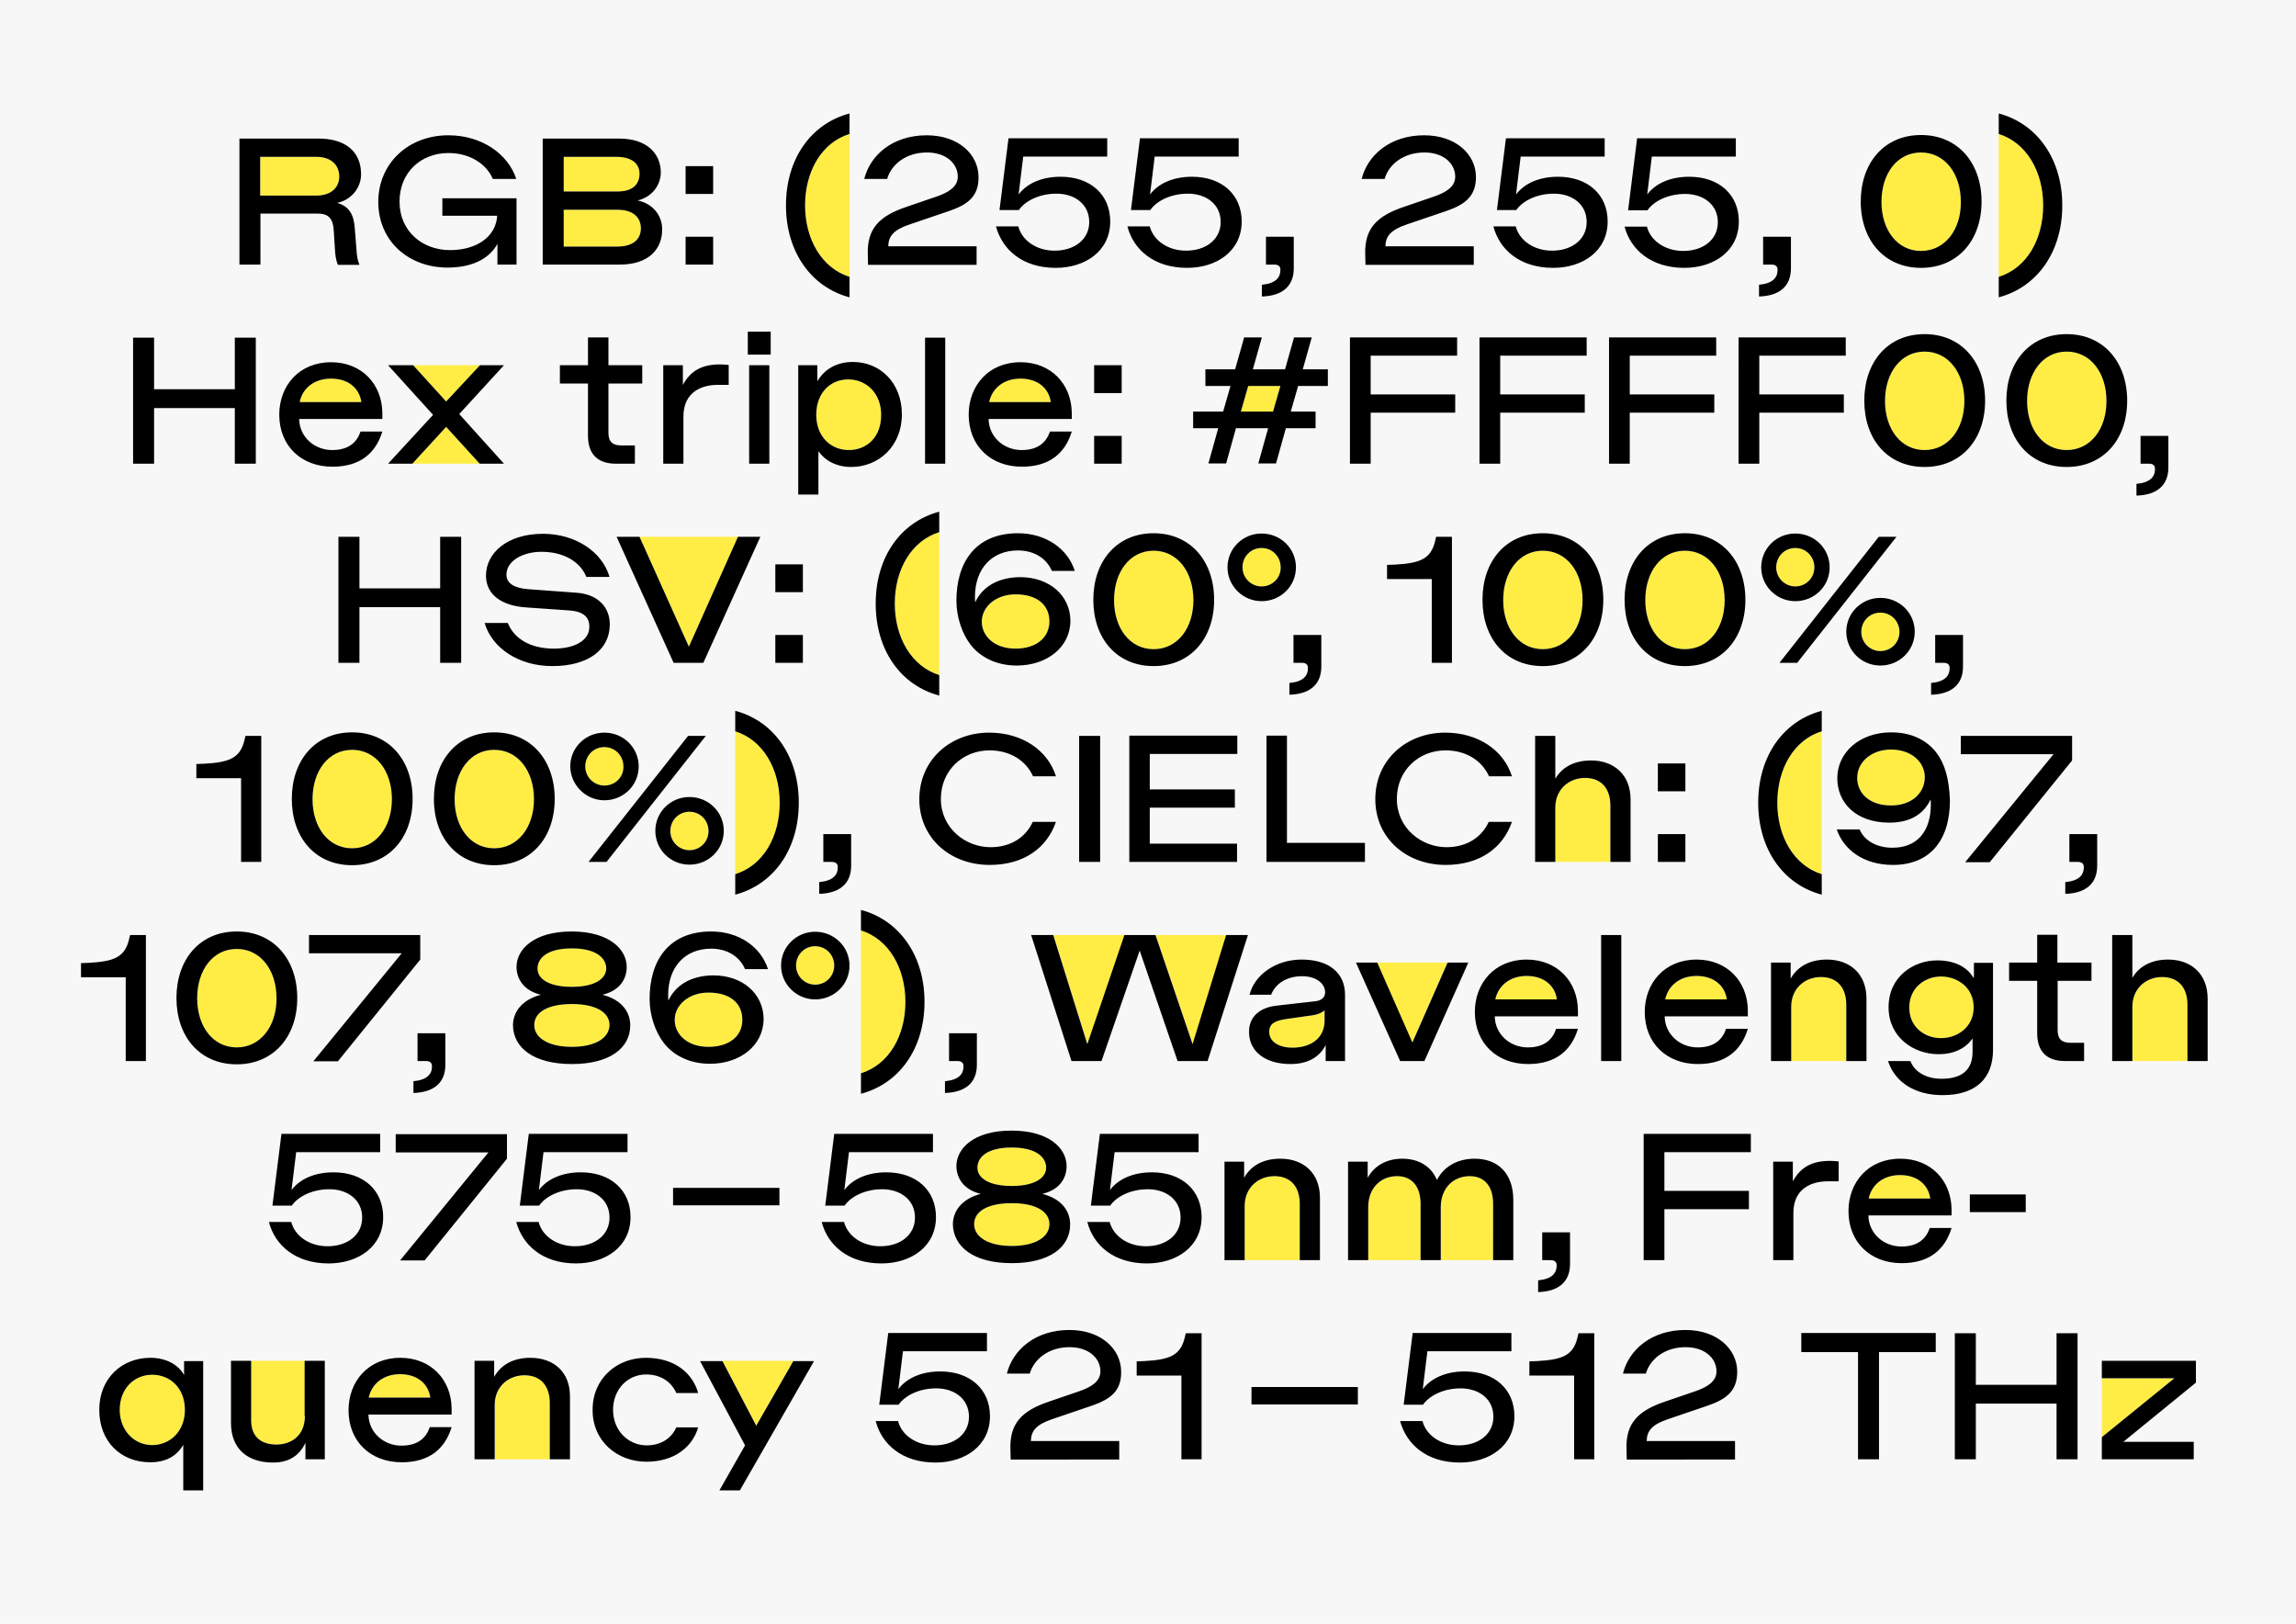 <?xml version="1.0" encoding="utf-8"?>
<!-- Generator: Adobe Illustrator 23.0.3, SVG Export Plug-In . SVG Version: 6.00 Build 0)  -->
<svg version="1.1" id="Ebene_1" xmlns="http://www.w3.org/2000/svg" xmlns:xlink="http://www.w3.org/1999/xlink" x="0px" y="0px"
	 viewBox="0 0 841.9 595.3" style="enable-background:new 0 0 841.9 595.3;" xml:space="preserve">
<style type="text/css">
	.st0{clip-path:url(#SVGID_2_);fill:#F7F7F7;}
	.st1{fill:#FFED46;}
</style>
<g>
	<defs>
		<rect id="SVGID_1_" width="841.9" height="595.3"/>
	</defs>
	<clipPath id="SVGID_2_">
		<use xlink:href="#SVGID_1_"  style="overflow:visible;"/>
	</clipPath>
	<rect x="-8.5" y="-8.5" class="st0" width="861.7" height="622.2"/>
</g>
<g>
	<path class="st1" d="M290.9,498.9l-13.6,23.7l-12.4-23.7 M111.8,498.9v20.2c0,7.5-5.3,10.5-10.4,10.5c-5.7,0-9.3-2.9-9.3-8.8v-21.9
		 M770.7,505.3h26.6l-26.6,21.6 M181.5,535v-19.9c0-6.7,5-10.9,10.9-10.9c6,0,9.3,3.8,9.3,10.2V535 M146.7,503.8
		c6.4,0,10.4,3.6,11.1,8.6h-22.6C136.3,507.3,140.6,503.8,146.7,503.8 M55.8,529.8c-6.7,0-11.9-5.5-11.9-12.9
		c0-8,5.5-12.9,11.9-12.9c6.4,0,12,4.7,12,12.9C67.8,524.8,62.3,529.8,55.8,529.8"/>
	<path class="st1" d="M456.4,462v-19.9c0-6.7,5-10.9,10.9-10.9c6,0,9.3,3.8,9.3,10.2V462 M528.3,462v-19.4c0-7.2,4.8-11.4,10.6-11.4
		c5.5,0,8.6,3.8,8.6,10.1V462 M501.7,462v-19.4c0-7.2,4.7-11.4,10.6-11.4c5.4,0,8.6,3.8,8.6,10.1V462 M696.7,430.8
		c6.4,0,10.4,3.6,11.1,8.6h-22.6C686.3,434.3,690.6,430.8,696.7,430.8 M371,456.8c-8.6,0-13.8-3.3-13.8-8c0-4.6,4.8-7.7,13.8-7.7
		c8.9,0,13.8,3.1,13.8,7.7C384.8,453.6,379.5,456.8,371,456.8 M371,434.8c-8.4,0-12.6-2.9-12.6-6.7c0-3.8,3.5-7.4,12.6-7.4
		c9,0,12.6,3.6,12.6,7.4C383.6,431.9,379.3,434.8,371,434.8"/>
	<path class="st1" d="M530.7,352.9l-12.9,29.3l-12.9-29.3 M412.4,342.8l-13.6,40l-12.5-40 M449.8,342.8l-12.4,40l-13.6-40
		 M781.9,389v-19.9c0-6.7,5-10.9,10.9-10.9s9.3,3.8,9.3,10.2V389 M711.7,380.6c-5.8,0-11.6-3.9-11.6-11.2c0-7.5,6-11.4,11.6-11.4
		c5.8,0,12,3.8,12,11.3S717.5,380.6,711.7,380.6 M656.8,389v-19.9c0-6.7,5-10.9,10.9-10.9c6,0,9.3,3.8,9.3,10.2V389 M622.1,357.8
		c6.4,0,10.4,3.6,11.1,8.6h-22.6C611.7,361.3,616,357.8,622.1,357.8 M559.8,357.8c6.4,0,10.4,3.6,11.1,8.6h-22.6
		C549.4,361.3,553.7,357.8,559.8,357.8 M473.9,384.1c-4.8,0-8.5-2.1-8.5-5.8c0-3,2.1-4.1,6.2-4.7l9.8-1.4c1.6-0.2,3.3-0.9,4.3-1.8
		v3.6C485.8,380.4,480.9,384.1,473.9,384.1 M315.7,341.1c10.2,3.2,16.3,13.8,16.3,26.2c0,12.4-6,23-16.3,26.2 M298.9,361
		c-3.8,0-7-3.1-7-7c0-4,3.1-7.1,7-7.1c3.9,0,7,3.1,7,7.1C305.9,357.9,302.8,361,298.9,361 M259.8,383.8c-7.8,0-12.4-4.6-12.4-9.9
		c0-5.3,5-10,12.4-10c8,0,12.4,4,12.4,9.9C272.3,379.9,267.3,383.8,259.8,383.8 M209.7,383.8c-8.6,0-13.8-3.3-13.8-8
		c0-4.6,4.8-7.7,13.8-7.7c8.9,0,13.8,3.1,13.8,7.7C223.4,380.6,218.2,383.8,209.7,383.8 M209.7,361.8c-8.4,0-12.6-2.9-12.6-6.7
		c0-3.8,3.5-7.4,12.6-7.4c9,0,12.6,3.6,12.6,7.4C222.2,358.9,218,361.8,209.7,361.8 M86.8,384c-8.7,0-14.5-7.7-14.5-18
		c0-10.4,5.8-18.1,14.5-18.1s14.6,7.7,14.6,18.1C101.4,376.3,95.5,384,86.8,384"/>
	<path class="st1" d="M693.4,295.3c-7.8,0-12.4-4.4-12.4-10.1c0-5.9,5.3-10.4,12.4-10.4c7.4,0,12.4,4.5,12.4,10.2
		C705.7,290.8,701,295.3,693.4,295.3 M668,320.5c-10.2-3.2-16.3-13.8-16.3-26.2c0-12.4,6-23,16.3-26.2 M570.3,316v-19.9
		c0-6.7,5-10.9,10.9-10.9c6,0,9.3,3.8,9.3,10.2V316 M269.6,268.1c10.2,3.2,16.3,13.8,16.3,26.2c0,12.4-6,23-16.3,26.2 M252.8,311.7
		c-3.8,0-7-3.1-7-7c0-4,3.1-7.1,7-7.1c3.9,0,7,3.1,7,7.1C259.8,308.6,256.7,311.7,252.8,311.7 M221.6,288c-3.8,0-7-3.1-7-7
		c0-4,3.1-7.1,7-7.1c3.9,0,7,3.1,7,7.1C228.7,284.9,225.6,288,221.6,288 M181.2,311c-8.7,0-14.5-7.7-14.5-18s5.8-18.1,14.5-18.1
		s14.6,7.7,14.6,18.1S189.8,311,181.2,311 M129.1,311c-8.7,0-14.5-7.7-14.5-18s5.8-18.1,14.5-18.1c8.7,0,14.6,7.7,14.6,18.1
		S137.7,311,129.1,311"/>
	<path class="st1" d="M270.6,196.8l-18,40.3l-18.1-40.3 M689.5,238.7c-3.8,0-7-3.1-7-7c0-4,3.1-7.1,7-7.1c3.9,0,7,3.1,7,7.1
		C696.5,235.6,693.4,238.7,689.5,238.7 M658.3,215c-3.8,0-7-3.1-7-7c0-4,3.1-7.1,7-7.1c3.9,0,7,3.1,7,7.1
		C665.3,211.9,662.2,215,658.3,215 M617.8,238c-8.7,0-14.5-7.7-14.5-18c0-10.4,5.8-18.1,14.5-18.1s14.6,7.7,14.6,18.1
		C632.5,230.3,626.5,238,617.8,238 M565.7,238c-8.7,0-14.5-7.7-14.5-18c0-10.4,5.8-18.1,14.5-18.1s14.6,7.7,14.6,18.1
		C580.3,230.3,574.4,238,565.7,238 M462.6,215c-3.8,0-7-3.1-7-7c0-4,3.1-7.1,7-7.1c3.9,0,7,3.1,7,7.1
		C469.7,211.9,466.5,215,462.6,215 M423,238c-8.7,0-14.5-7.7-14.5-18c0-10.4,5.8-18.1,14.5-18.1c8.7,0,14.6,7.7,14.6,18.1
		C437.6,230.3,431.7,238,423,238 M372.4,237.8c-7.8,0-12.4-4.6-12.4-9.9c0-5.3,5-10,12.4-10c8,0,12.4,4,12.4,9.9
		C384.8,233.9,379.8,237.8,372.4,237.8 M344.4,247.5c-10.2-3.2-16.3-13.8-16.3-26.2c0-12.4,6-23,16.3-26.2"/>
	<path class="st1" d="M176,133.9l-12.4,13.3l-12.1-13.3 M757.8,165c-8.7,0-14.5-7.7-14.5-18s5.8-18.1,14.5-18.1
		c8.7,0,14.6,7.7,14.6,18.1S766.5,165,757.8,165 M455,150.9l2.7-9.4h11.8l-2.7,9.4H455z M374.2,138.8c6.4,0,10.4,3.6,11.1,8.6h-22.6
		C363.8,142.3,368.1,138.8,374.2,138.8 M311.2,165c-6.5,0-11.9-4.9-11.9-12.9c0-8,5.1-13,11.7-13c7,0,12.1,5.4,12.1,12.9
		C323.2,160.1,318,165,311.2,165 M151.2,170l12.4-13.5l12.3,13.5 M121.4,138.8c6.4,0,10.4,3.6,11.1,8.6h-22.6
		C110.9,142.3,115.3,138.8,121.4,138.8"/>
	<path class="st1" d="M732.9,49.1c10.2,3.2,16.3,13.8,16.3,26.2s-6,23-16.3,26.2 M704.4,92c-8.7,0-14.5-7.7-14.5-18
		c0-10.4,5.8-18.1,14.5-18.1s14.6,7.7,14.6,18.1C719.1,84.3,713.1,92,704.4,92 M311.5,101.5c-10.2-3.2-16.3-13.8-16.3-26.2
		s6-23,16.3-26.2 M206.7,90.3V76.9h19.7c6.2,0,8.6,3.2,8.6,6.8c0,3.8-2.6,6.7-8.7,6.7H206.7z M226,57.5c5.8,0,8.5,2.6,8.5,6.2
		c0,3.4-2,6.5-8,6.5h-19.8V57.5H226z M95.4,71.6V57.5H116c5.5,0,8.4,3.1,8.4,7.2c0,4.3-3.3,7-8.3,7H95.4z"/>
	<path class="st1" d="M705.7,165c-8.7,0-14.5-7.7-14.5-18s5.8-18.1,14.5-18.1c8.7,0,14.6,7.7,14.6,18.1S714.3,165,705.7,165"/>
	<path d="M770.7,498.9v6.4h26.6l-26.6,21.6v8.1h33.7v-6.4h-25.8l26.6-21.7v-8H770.7z M754.1,507.7h-29.6v-18.9h-7.7V535h7.7v-20.4
		h29.6V535h7.7v-46.2h-7.7V507.7z M689,535v-39.3h20.8v-7h-49.3v7h20.8V535H689z M636.2,535v-6.7h-32.4c0.1-3.7,1.9-6,7.8-8l14.7-5
		c6.6-2.3,10.8-5.3,10.7-12.6c-0.1-8-7.2-15.1-19-15.1c-12.4,0-20.7,7.2-22.9,16h8.4c1.6-5.5,7.1-9.7,14.6-9.7c7,0,11.2,4,11.3,8.7
		c0.1,3.8-3.3,5.9-7.6,7.4l-11.1,3.8c-10.2,3.4-14.6,8.1-14.3,17.5l0.1,3.8H636.2z M578.4,490.5c-1.6,6.5-5.6,8-14.8,8.5l-2.8,0.1
		v5.2h16.4V535h7.4v-46.2h-5.8L578.4,490.5z M535.3,536.2c10.9,0,20-6.2,20-17c0-9.8-7.2-16.4-18.2-16.4c-7,0-12.4,2.5-15.4,6.5
		l1.7-13.9h30.8v-6.7H518l-3.3,26.3h7.1c2.1-3.1,7.2-6,13.8-6c6.6,0,12,3.8,12,10.4c0,6.3-5.3,10.5-12.7,10.5
		c-6.7,0-12-3.8-13.3-8.9h-8.2C515.7,529.5,523.1,536.2,535.3,536.2 M497.9,508.5h-39v6.4h39V508.5z M434.4,490.5
		c-1.6,6.5-5.6,8-14.8,8.5l-2.8,0.1v5.2h16.4V535h7.4v-46.2h-5.8L434.4,490.5z M410.4,535v-6.7H378c0.1-3.7,1.9-6,7.8-8l14.7-5
		c6.6-2.3,10.8-5.3,10.6-12.6c-0.1-8-7.2-15.1-19-15.1c-12.4,0-20.7,7.2-22.9,16h8.4c1.6-5.5,7.1-9.7,14.6-9.7c7,0,11.2,4,11.3,8.7
		c0.1,3.8-3.3,5.9-7.6,7.4l-11.1,3.8c-10.2,3.4-14.6,8.1-14.3,17.5l0.1,3.8H410.4z M343,536.2c10.9,0,20-6.2,20-17
		c0-9.8-7.2-16.4-18.2-16.4c-7,0-12.4,2.5-15.4,6.5l1.7-13.9h30.8v-6.7h-36.2l-3.3,26.3h7.1c2.1-3.1,7.2-6,13.8-6
		c6.6,0,12,3.8,12,10.4c0,6.3-5.3,10.5-12.7,10.5c-6.7,0-12-3.8-13.3-8.9h-8.2C323.3,529.5,330.8,536.2,343,536.2 M277.3,522.7
		l-12.4-23.7h-8.2l16.5,30.9l-9.4,16.5h7.5l27.2-47.4h-7.6L277.3,522.7z M237,535.9c10.5,0,17-5.6,19-12.6h-8
		c-1.8,4-5.6,6.6-10.9,6.6c-6.6,0-12.3-5.3-12.3-13s5.5-13,12.1-13c5.3,0,9.2,2.6,11.1,6.8h8c-2-7.2-8.5-12.9-19.2-12.9
		c-10.5,0-19.5,7.5-19.5,19C217.2,528.4,226.4,535.9,237,535.9 M194.5,497.8c-6.5,0-10.9,2.7-13.3,7v-5.9h-7.2V535h7.4v-19.9
		c0-6.7,5-10.9,10.9-10.9s9.3,3.8,9.3,10.2V535h7.4v-22.9C209.1,503,203,497.8,194.5,497.8 M146.7,503.8c6.4,0,10.4,3.6,11.1,8.6
		h-22.6C136.3,507.3,140.6,503.8,146.7,503.8 M165.6,516.4c-0.1-10.6-7.6-18.6-18.8-18.6c-11.8,0-19,8.7-19,19.2
		c0,11.5,8.1,19.1,19.5,19.1c10.2,0,15.9-5,18.3-12.9h-8c-1.2,3.6-4,6.8-10.4,6.8c-6.5,0-12-4.8-12.1-11.4h30.5V516.4z M111.8,519.1
		c0,7.5-5.3,10.5-10.4,10.5c-5.7,0-9.3-2.9-9.3-8.8v-21.9h-7.4v22.8c0,9.4,6,14.5,15.4,14.5c6.3,0,9.8-2.9,11.9-7.2v6h7.1v-36.1
		h-7.4V519.1z M55.8,529.8c-6.7,0-11.9-5.5-11.9-12.9c0-8,5.5-12.9,11.9-12.9c6.4,0,12,4.7,12,12.9
		C67.8,524.8,62.3,529.8,55.8,529.8 M67.5,504.1c-2.2-3.9-6.7-6.3-12.4-6.3c-10.2,0-18.7,7.3-18.7,19.1c0,11.5,7.8,19.2,18.7,19.2
		c5.8,0,9.7-2.3,12.1-6.4v16.7h7.3v-47.4h-7V504.1z"/>
	<path d="M742.8,437.9h-20.5v6.5h20.5V437.9z M696.7,430.8c6.4,0,10.4,3.6,11.1,8.6h-22.6C686.3,434.3,690.6,430.8,696.7,430.8
		 M715.6,443.4c-0.1-10.6-7.6-18.6-18.8-18.6c-11.8,0-19,8.7-19,19.2c0,11.5,8.1,19.1,19.5,19.1c10.2,0,15.9-5,18.3-12.9h-8
		c-1.2,3.6-4,6.8-10.4,6.8c-6.5,0-12-4.8-12.1-11.4h30.5V443.4z M671,425.6c-6.7,0-10.8,2.4-13.6,7.5v-7.2h-7.2V462h7.4v-17.3
		c0-9.2,7-11.6,12.5-11.6h4.1v-7.3C673.3,425.7,672.2,425.6,671,425.6 M610.3,462v-18.7h31v-6.7h-31v-14.2h31.7v-6.7h-39.3V462
		H610.3z M564,473.7c7.3-0.2,11.7-3.6,11.7-10.3v-11.6h-10.2V462h3.1c1.4,0,2.2,0.6,2.2,1.9c0,2.8-1.6,5-6.8,5.5V473.7z
		 M540.7,424.8c-6.5,0-11.4,3.1-13.8,7.8c-2.1-5-6.7-7.8-12.7-7.8c-6,0-10.4,2.8-12.7,7v-5.9h-7.2V462h7.4v-19.4
		c0-7.2,4.7-11.4,10.6-11.4c5.4,0,8.6,3.8,8.6,10.1V462h7.4v-19.4c0-7.2,4.8-11.4,10.6-11.4c5.5,0,8.6,3.8,8.6,10.1V462h7.4v-22.3
		C554.8,430.2,549.3,424.8,540.7,424.8 M469.5,424.8c-6.5,0-10.9,2.7-13.3,7v-5.9H449V462h7.4v-19.9c0-6.7,5-10.9,10.9-10.9
		s9.3,3.8,9.3,10.2V462h7.4v-22.9C484,430,477.9,424.8,469.5,424.8 M420.6,463.2c10.9,0,20-6.2,20-17c0-9.8-7.2-16.4-18.2-16.4
		c-7,0-12.4,2.5-15.4,6.5l1.7-13.9h30.8v-6.7h-36.2l-3.3,26.3h7.1c2.1-3.1,7.2-6,13.8-6c6.6,0,12,3.8,12,10.4
		c0,6.3-5.3,10.5-12.7,10.5c-6.7,0-12-3.8-13.3-8.9h-8.2C400.9,456.5,408.3,463.2,420.6,463.2 M371,456.8c-8.6,0-13.8-3.3-13.8-8
		c0-4.6,4.8-7.7,13.8-7.7c8.9,0,13.8,3.1,13.8,7.7C384.8,453.6,379.5,456.8,371,456.8 M371,434.8c-8.4,0-12.6-2.9-12.6-6.7
		c0-3.8,3.5-7.4,12.6-7.4c9,0,12.6,3.6,12.6,7.4C383.6,431.9,379.3,434.8,371,434.8 M371,463.1c14.1,0,21.4-6,21.4-14.2
		c0-4.6-2.8-9.3-10.2-11.2c6.7-1.6,8.9-6.1,8.9-10.2c0-6.4-6.3-13-20.2-13c-13.9,0-20.2,6.6-20.2,13c0,4,2.3,8.6,8.9,10.2
		c-7.2,1.9-10.2,6.6-10.2,11.2C349.6,457,356.9,463.1,371,463.1 M323.2,463.2c10.9,0,20-6.2,20-17c0-9.8-7.2-16.4-18.2-16.4
		c-7,0-12.4,2.5-15.4,6.5l1.7-13.9h30.8v-6.7h-36.2l-3.3,26.3h7.1c2.1-3.1,7.2-6,13.8-6c6.6,0,12,3.8,12,10.4
		c0,6.3-5.3,10.5-12.7,10.5c-6.7,0-12-3.8-13.3-8.9h-8.2C303.5,456.5,311,463.2,323.2,463.2 M285.8,435.5h-39v6.4h39V435.5z
		 M211.2,463.2c10.9,0,20-6.2,20-17c0-9.8-7.2-16.4-18.2-16.4c-7,0-12.4,2.5-15.4,6.5l1.7-13.9h30.8v-6.7h-36.2l-3.3,26.3h7.1
		c2.1-3.1,7.2-6,13.8-6c6.6,0,12,3.8,12,10.4c0,6.3-5.3,10.5-12.7,10.5c-6.7,0-12-3.8-13.3-8.9h-8.2
		C191.6,456.5,199,463.2,211.2,463.2 M145.1,422.5h34l-32.4,39.6h9l30.2-37.3v-9h-40.8V422.5z M120.5,463.2c10.9,0,20-6.2,20-17
		c0-9.8-7.2-16.4-18.2-16.4c-7,0-12.4,2.5-15.4,6.5l1.7-13.9h30.8v-6.7h-36.2l-3.3,26.3h7.1c2.1-3.1,7.2-6,13.8-6
		c6.6,0,12,3.8,12,10.4c0,6.3-5.3,10.5-12.7,10.5c-6.7,0-12-3.8-13.3-8.9h-8.2C100.8,456.5,108.3,463.2,120.5,463.2"/>
	<path d="M795,351.8c-6.3,0-10.7,2.6-13.1,6.7v-15.7h-7.4V389h7.4v-19.9c0-6.7,5-10.9,10.9-10.9s9.3,3.8,9.3,10.2V389h7.4v-22.9
		C809.5,357,803.4,351.8,795,351.8 M766.8,352.9h-12.4v-10.2H747v10.2h-10.3v6.7H747v19.2c0,6.7,3.5,10.2,10.2,10.2h7v-6.7h-5
		c-3.1,0-4.7-1.3-4.7-4.6v-18.1h12.4V352.9z M711.7,380.6c-5.8,0-11.6-3.9-11.6-11.2c0-7.5,6-11.4,11.6-11.4c5.8,0,12,3.8,12,11.3
		S717.5,380.6,711.7,380.6 M723.6,358.4c-2.5-4.1-7.1-6.3-13.3-6.3c-8.5,0-17.8,5.8-17.8,17.2c0,11,9.2,17.2,18.4,17.2
		c5.3,0,9.8-2,12.4-5.8v4.9c0,7-4.3,9.9-11.4,9.9c-5.7,0-9.9-2.6-11.4-6.5h-8.2c2.5,7.7,9.8,12.5,20,12.5c12.4,0,18.5-6.3,18.5-16.6
		v-31.9h-7V358.4z M669.9,351.8c-6.5,0-10.9,2.7-13.3,7v-5.9h-7.2V389h7.4v-19.9c0-6.7,5-10.9,10.9-10.9s9.3,3.8,9.3,10.2V389h7.4
		v-22.9C684.4,357,678.3,351.8,669.9,351.8 M622.1,357.8c6.4,0,10.4,3.6,11.1,8.6h-22.6C611.7,361.3,616,357.8,622.1,357.8
		 M640.9,370.4c-0.1-10.6-7.6-18.6-18.8-18.6c-11.8,0-19,8.7-19,19.2c0,11.5,8.1,19.1,19.5,19.1c10.2,0,15.9-5,18.3-12.9h-8
		c-1.2,3.6-4,6.8-10.4,6.8c-6.5,0-12-4.8-12.1-11.4h30.5V370.4z M594.5,342.8h-7.4V389h7.4V342.8z M559.8,357.8
		c6.4,0,10.4,3.6,11.1,8.6h-22.6C549.4,361.3,553.7,357.8,559.8,357.8 M578.6,370.4c-0.1-10.6-7.6-18.6-18.8-18.6
		c-11.8,0-19,8.7-19,19.2c0,11.5,8.1,19.1,19.5,19.1c10.2,0,15.9-5,18.3-12.9h-8c-1.2,3.6-4,6.8-10.4,6.8c-6.5,0-12-4.8-12.1-11.4
		h30.5V370.4z M517.9,382.2l-12.9-29.3h-7.8l16.2,36.1h8.9l16.1-36.1h-7.6L517.9,382.2z M473.9,384.1c-4.8,0-8.5-2.1-8.5-5.8
		c0-3,2.1-4.1,6.2-4.7l9.8-1.4c1.6-0.2,3.3-0.9,4.3-1.8v3.6C485.8,380.4,480.9,384.1,473.9,384.1 M473.2,390.1
		c5.7,0,10.5-2.1,12.9-7v5.9h7.1v-24.3c0-8-5.9-12.9-15.9-12.9c-9.7,0-17.4,5.8-19.1,12.9h7.9c1.5-4,5.7-6.8,11.3-6.8
		c5.4,0,8.5,2.8,8.5,5.9c0,1.8-1.3,3.1-3.8,3.3l-14.1,1.6c-6,0.7-10,4-10,9.5C457.9,385.5,464,390.1,473.2,390.1 M437.3,382.8
		l-13.6-40h-11.4l-13.6,40l-12.5-40h-8.1l14.8,46.2h11l14-40.5l13.9,40.5h11l14.8-46.2h-8L437.3,382.8z M346.5,400.7
		c7.3-0.2,11.7-3.6,11.7-10.3v-11.6h-10.2V389h3.1c1.4,0,2.2,0.6,2.2,1.9c0,2.8-1.6,5-6.8,5.5V400.7z M315.7,341.1
		c10.2,3.2,16.3,13.8,16.3,26.2s-6,23-16.3,26.2v7.5c14-3.7,23.3-16.5,23.3-33.7c0-17.1-9.3-30-23.3-33.7V341.1z M298.9,361
		c-3.8,0-7-3.1-7-7c0-4,3.1-7.1,7-7.1c3.9,0,7,3.1,7,7.1C305.9,357.9,302.8,361,298.9,361 M298.9,366.4c7,0,12.6-5.5,12.6-12.4
		c0-6.9-5.6-12.4-12.6-12.4c-6.9,0-12.5,5.5-12.5,12.4C286.4,360.8,292,366.4,298.9,366.4 M259.8,383.8c-7.8,0-12.4-4.6-12.4-9.9
		c0-5.3,5-10,12.4-10c8,0,12.4,4,12.4,9.9C272.3,379.9,267.3,383.8,259.8,383.8 M261.6,357.6c-6.6,0-13.4,2.5-16.5,9.2
		c-0.1-0.6-0.1-1.2-0.1-2c0-10,5.9-17,15.8-17c5.5,0,10.3,2.6,12.4,7.5h8.4c-2.6-8.2-10.7-13.8-20.8-13.8
		c-15.8,0-22.6,10.9-22.6,24.7c0,6.1,2.1,12.2,5.3,16.3c3.5,4.4,9.3,7.5,16.8,7.5c11.2,0,19.7-6.8,19.7-16.5
		C279.9,364.4,272.4,357.6,261.6,357.6 M209.7,383.8c-8.6,0-13.8-3.3-13.8-8c0-4.6,4.8-7.7,13.8-7.7c8.9,0,13.8,3.1,13.8,7.7
		C223.4,380.6,218.2,383.8,209.7,383.8 M209.7,361.8c-8.4,0-12.6-2.9-12.6-6.7c0-3.8,3.5-7.4,12.6-7.4c9,0,12.6,3.6,12.6,7.4
		C222.2,358.9,218,361.8,209.7,361.8 M209.7,390.1c14.1,0,21.4-6,21.4-14.2c0-4.6-2.8-9.3-10.2-11.2c6.7-1.6,8.9-6.1,8.9-10.2
		c0-6.4-6.3-13-20.2-13c-13.9,0-20.2,6.6-20.2,13c0,4,2.3,8.6,8.9,10.2c-7.2,1.9-10.2,6.6-10.2,11.2
		C188.2,384,195.5,390.1,209.7,390.1 M151.6,400.7c7.3-0.2,11.7-3.6,11.7-10.3v-11.6h-10.2V389h3.1c1.4,0,2.2,0.6,2.2,1.9
		c0,2.8-1.6,5-6.8,5.5V400.7z M113.3,349.5h34l-32.4,39.6h9l30.2-37.3v-9h-40.8V349.5z M86.8,384c-8.7,0-14.5-7.7-14.5-18
		c0-10.4,5.8-18.1,14.5-18.1s14.6,7.7,14.6,18.1C101.4,376.3,95.5,384,86.8,384 M86.8,390.2c13.5,0,22.2-10.1,22.2-24.3
		c0-14.2-8.7-24.4-22.2-24.4s-22.1,10.2-22.1,24.4C64.7,380.1,73.3,390.2,86.8,390.2 M47.3,344.5c-1.6,6.5-5.6,8-14.8,8.5l-2.8,0.1
		v5.2h16.4V389h7.4v-46.2h-5.8L47.3,344.5z"/>
	<path d="M757.3,327.7c7.3-0.2,11.7-3.6,11.7-10.3v-11.6h-10.2V316h3.1c1.4,0,2.2,0.6,2.2,1.9c0,2.8-1.6,5-6.8,5.5V327.7z
		 M719,276.5h34l-32.4,39.6h9l30.2-37.3v-9H719V276.5z M693.4,295.3c-7.8,0-12.4-4.4-12.4-10.1c0-5.9,5.3-10.4,12.4-10.4
		c7.4,0,12.4,4.5,12.4,10.2C705.7,290.8,701,295.3,693.4,295.3 M710.3,276.3c-3.8-5.2-9.7-7.8-16.9-7.8c-11.4,0-19.7,7.3-19.7,16.8
		c0,8.9,6.7,16.3,19.1,16.3c7.8,0,12.7-3.3,15.1-8.5c0.1,0.6,0.1,1.1,0.1,1.8c0,9.7-4.8,15.9-14.1,15.9c-6,0-10.4-2.8-12-6.7h-8.4
		c2.6,7.5,9.9,13,20.6,13c13.3,0,20.9-8.7,20.9-23.7C714.7,285.2,713,280,710.3,276.3 M668,320.5c-10.2-3.2-16.3-13.8-16.3-26.2
		s6-23,16.3-26.2v-7.5c-14,3.7-23.3,16.5-23.3,33.7s9.3,30,23.3,33.7V320.5z M618,305.8h-10.1V316H618V305.8z M618,279.9h-10.1v10.2
		H618V279.9z M583.4,278.8c-6.3,0-10.7,2.6-13.1,6.7v-15.7h-7.4V316h7.4v-19.9c0-6.7,5-10.9,10.9-10.9s9.3,3.8,9.3,10.2V316h7.4
		v-22.9C597.9,284,591.8,278.8,583.4,278.8 M530.1,317.1c12.3,0,20.9-6,24.3-15.8h-8.5c-2.6,5.7-8.1,9.3-15.5,9.3
		c-9.2,0-18.2-7-18.2-17.7c0-10.6,8.2-17.8,17.8-17.8c7.7,0,13.4,3.8,16,9.5h8.4c-3-9.5-12.3-16-24.5-16c-14.1,0-25.6,9.9-25.6,24.4
		C504.3,307.4,515.8,317.1,530.1,317.1 M500.5,316v-7h-28.6v-39.3h-7.5V316H500.5z M453.6,316v-6.7h-32v-13.2h31.2v-6.7h-31.2v-13
		h32.1v-6.7h-39.6V316H453.6z M403.4,269.8h-7.7V316h7.7V269.8z M362.9,317.1c12.3,0,20.9-6,24.3-15.8h-8.5
		c-2.6,5.7-8.1,9.3-15.5,9.3c-9.2,0-18.2-7-18.2-17.7c0-10.6,8.2-17.8,17.8-17.8c7.7,0,13.4,3.8,16,9.5h8.4c-3-9.5-12.3-16-24.5-16
		c-14.1,0-25.6,9.9-25.6,24.4C337.1,307.4,348.6,317.1,362.9,317.1 M300.4,327.7c7.3-0.2,11.7-3.6,11.7-10.3v-11.6h-10.2V316h3.1
		c1.4,0,2.2,0.6,2.2,1.9c0,2.8-1.6,5-6.8,5.5V327.7z M269.6,268.1c10.2,3.2,16.3,13.8,16.3,26.2s-6,23-16.3,26.2v7.5
		c14-3.7,23.3-16.5,23.3-33.7s-9.3-30-23.3-33.7V268.1z M252.8,311.7c-3.8,0-7-3.1-7-7c0-4,3.1-7.1,7-7.1c3.9,0,7,3.1,7,7.1
		C259.8,308.6,256.7,311.7,252.8,311.7 M252.8,317c7,0,12.6-5.5,12.6-12.4c0-6.9-5.6-12.4-12.6-12.4c-6.9,0-12.5,5.5-12.5,12.4
		C240.3,311.5,245.9,317,252.8,317 M221.6,288c-3.8,0-7-3.1-7-7c0-4,3.1-7.1,7-7.1c3.9,0,7,3.1,7,7.1
		C228.7,284.9,225.6,288,221.6,288 M222.4,316l36.4-46.2h-6.5L215.8,316H222.4z M221.6,293.4c7,0,12.6-5.5,12.6-12.4
		c0-6.9-5.6-12.4-12.6-12.4c-6.9,0-12.5,5.5-12.5,12.4C209.2,287.8,214.8,293.4,221.6,293.4 M181.2,311c-8.7,0-14.5-7.7-14.5-18
		s5.8-18.1,14.5-18.1c8.7,0,14.6,7.7,14.6,18.1S189.8,311,181.2,311 M181.2,317.2c13.5,0,22.2-10.1,22.2-24.3
		c0-14.2-8.7-24.4-22.2-24.4c-13.5,0-22.1,10.2-22.1,24.4C159.1,307.1,167.7,317.2,181.2,317.2 M129.1,311c-8.7,0-14.5-7.7-14.5-18
		s5.8-18.1,14.5-18.1s14.6,7.7,14.6,18.1S137.7,311,129.1,311 M129.1,317.2c13.5,0,22.2-10.1,22.2-24.3c0-14.2-8.7-24.4-22.2-24.4
		c-13.5,0-22.1,10.2-22.1,24.4C107,307.1,115.6,317.2,129.1,317.2 M89.6,271.5c-1.6,6.5-5.6,8-14.8,8.5l-2.8,0.1v5.2h16.4V316h7.4
		v-46.2H90L89.6,271.5z"/>
	<path d="M708.1,254.7c7.3-0.2,11.7-3.6,11.7-10.3v-11.6h-10.2V243h3.1c1.4,0,2.2,0.6,2.2,1.9c0,2.8-1.6,5-6.8,5.5V254.7z
		 M689.5,238.7c-3.8,0-7-3.1-7-7c0-4,3.1-7.1,7-7.1c3.9,0,7,3.1,7,7.1C696.5,235.6,693.4,238.7,689.5,238.7 M689.5,244
		c7,0,12.6-5.5,12.6-12.4c0-6.9-5.6-12.4-12.6-12.4c-6.9,0-12.5,5.5-12.5,12.4C677,238.5,682.6,244,689.5,244 M658.3,215
		c-3.8,0-7-3.1-7-7c0-4,3.1-7.1,7-7.1c3.9,0,7,3.1,7,7.1C665.3,211.9,662.2,215,658.3,215 M659,243l36.4-46.2h-6.5L652.5,243H659z
		 M658.3,220.4c7,0,12.6-5.5,12.6-12.4c0-6.9-5.6-12.4-12.6-12.4c-6.9,0-12.5,5.5-12.5,12.4C645.8,214.8,651.4,220.4,658.3,220.4
		 M617.8,238c-8.7,0-14.5-7.7-14.5-18s5.8-18.1,14.5-18.1s14.6,7.7,14.6,18.1S626.5,238,617.8,238 M617.8,244.2
		c13.5,0,22.2-10.1,22.2-24.3c0-14.2-8.7-24.4-22.2-24.4s-22.1,10.2-22.1,24.4C595.7,234.1,604.3,244.2,617.8,244.2 M565.7,238
		c-8.7,0-14.5-7.7-14.5-18s5.8-18.1,14.5-18.1c8.7,0,14.6,7.7,14.6,18.1S574.4,238,565.7,238 M565.7,244.2
		c13.5,0,22.2-10.1,22.2-24.3c0-14.2-8.7-24.4-22.2-24.4c-13.5,0-22.1,10.2-22.1,24.4C543.6,234.1,552.2,244.2,565.7,244.2
		 M526.2,198.5c-1.6,6.5-5.6,8-14.8,8.5l-2.8,0.1v5.2h16.4V243h7.4v-46.2h-5.8L526.2,198.5z M472.8,254.7
		c7.3-0.2,11.7-3.6,11.7-10.3v-11.6h-10.2V243h3.1c1.4,0,2.2,0.6,2.2,1.9c0,2.8-1.6,5-6.8,5.5V254.7z M462.6,215c-3.8,0-7-3.1-7-7
		c0-4,3.1-7.1,7-7.1c3.9,0,7,3.1,7,7.1C469.7,211.9,466.5,215,462.6,215 M462.6,220.4c7,0,12.6-5.5,12.6-12.4
		c0-6.9-5.6-12.4-12.6-12.4c-6.9,0-12.5,5.5-12.5,12.4C450.1,214.8,455.7,220.4,462.6,220.4 M423,238c-8.7,0-14.5-7.7-14.5-18
		s5.8-18.1,14.5-18.1c8.7,0,14.6,7.7,14.6,18.1S431.7,238,423,238 M423,244.2c13.5,0,22.2-10.1,22.2-24.3c0-14.2-8.7-24.4-22.2-24.4
		c-13.5,0-22.1,10.2-22.1,24.4C400.9,234.1,409.5,244.2,423,244.2 M372.4,237.8c-7.8,0-12.4-4.6-12.4-9.9c0-5.3,5-10,12.4-10
		c8,0,12.4,4,12.4,9.9C384.8,233.9,379.8,237.8,372.4,237.8 M374.1,211.6c-6.6,0-13.4,2.5-16.5,9.2c-0.1-0.6-0.1-1.2-0.1-2
		c0-10,5.9-17,15.8-17c5.5,0,10.3,2.6,12.4,7.5h8.4c-2.6-8.2-10.7-13.8-20.8-13.8c-15.8,0-22.6,10.9-22.6,24.7
		c0,6.1,2.1,12.2,5.3,16.3c3.5,4.4,9.3,7.5,16.8,7.5c11.2,0,19.7-6.8,19.7-16.5C392.4,218.4,384.9,211.6,374.1,211.6 M344.4,247.5
		c-10.2-3.2-16.3-13.8-16.3-26.2c0-12.4,6-23,16.3-26.2v-7.5c-14,3.7-23.3,16.5-23.3,33.7s9.3,30,23.3,33.7V247.5z M294.4,232.8
		h-10.1V243h10.1V232.8z M294.4,206.9h-10.1v10.2h10.1V206.9z M252.6,237.1l-18.1-40.3h-8.4L247,243h10.9l20.9-46.2h-8.2
		L252.6,237.1z M202.5,244.2c13.2,0,21.1-6,21.1-15.3c0-6.4-4.5-11.1-12.3-11.6l-17.7-1.3c-5-0.4-7.9-2.1-7.9-5.3
		c0-5.1,6-8.4,12.9-8.4c7.9,0,14.1,3.5,16.4,9.2h8.5c-2.7-9.3-12.6-15.8-24.4-15.8c-13.3,0-20.9,7.2-20.9,15.3
		c0,7,5.7,11.1,14.8,11.7l15.8,1.1c5,0.4,7.3,2.3,7.3,6c0,5-5.3,8-13.1,8c-8.4,0-14.5-3.6-16.8-9.4h-8.5
		C180.4,237.6,190.2,244.2,202.5,244.2 M161.4,215.7h-29.6v-18.9h-7.7V243h7.7v-20.4h29.6V243h7.7v-46.2h-7.7V215.7z"/>
	<path d="M783.4,181.7c7.3-0.2,11.7-3.6,11.7-10.3v-11.6h-10.2V170h3.1c1.4,0,2.2,0.6,2.2,1.9c0,2.8-1.6,5-6.8,5.5V181.7z
		 M757.8,165c-8.7,0-14.5-7.7-14.5-18s5.8-18.1,14.5-18.1s14.6,7.7,14.6,18.1S766.5,165,757.8,165 M757.8,171.2
		c13.5,0,22.2-10.1,22.2-24.3c0-14.2-8.7-24.4-22.2-24.4s-22.1,10.2-22.1,24.4C735.7,161.1,744.3,171.2,757.8,171.2 M705.7,165
		c-8.7,0-14.5-7.7-14.5-18s5.8-18.1,14.5-18.1c8.7,0,14.6,7.7,14.6,18.1S714.3,165,705.7,165 M705.7,171.2
		c13.5,0,22.2-10.1,22.2-24.3c0-14.2-8.7-24.4-22.2-24.4c-13.5,0-22.1,10.2-22.1,24.4C683.6,161.1,692.2,171.2,705.7,171.2
		 M645.1,170v-18.7h31v-6.7h-31v-14.2h31.7v-6.7h-39.3V170H645.1z M597.6,170v-18.7h31v-6.7h-31v-14.2h31.7v-6.7H590V170H597.6z
		 M550.1,170v-18.7h31v-6.7h-31v-14.2h31.7v-6.7h-39.3V170H550.1z M502.6,170v-18.7h31v-6.7h-31v-14.2h31.7v-6.7H495V170H502.6z
		 M455,150.9l2.7-9.4h11.8l-2.7,9.4H455z M486.9,135.4h-9.2l3.3-11.7h-6.5l-3.3,11.7h-11.8l3.3-11.7h-6.5l-3.3,11.7h-10.9v6.1h9.2
		l-2.7,9.4h-11v6.1h9.2l-3.6,12.9h6.5l3.6-12.9H465l-3.6,12.9h6.5l3.6-12.9h10.9v-6.1h-9.1l2.7-9.4h10.9V135.4z M411.3,159.8h-10.1
		V170h10.1V159.8z M411.3,133.9h-10.1v10.2h10.1V133.9z M374.2,138.8c6.4,0,10.4,3.6,11.1,8.6h-22.6
		C363.8,142.3,368.1,138.8,374.2,138.8 M393,151.4c-0.1-10.6-7.6-18.6-18.8-18.6c-11.8,0-19,8.7-19,19.2c0,11.5,8.1,19.1,19.5,19.1
		c10.2,0,15.9-5,18.3-12.9h-8c-1.2,3.6-4,6.8-10.4,6.8c-6.5,0-12-4.8-12.1-11.4H393V151.4z M346.6,123.8h-7.4V170h7.4V123.8z
		 M311.2,165c-6.5,0-11.9-4.9-11.9-12.9c0-8,5.1-13,11.7-13c7,0,12.1,5.4,12.1,12.9C323.2,160.1,318,165,311.2,165 M312.7,132.7
		c-5.8,0-10.4,2.6-13,7.1v-5.9h-7v47.4h7.4v-15.9c2.4,3.5,6.7,5.8,12,5.8c10,0,18.6-7.5,18.6-19.3
		C330.7,140.4,322.8,132.7,312.7,132.7 M282.1,133.9h-7.4V170h7.4V133.9z M282.6,121.6h-8.4v8.4h8.4V121.6z M264,133.6
		c-6.7,0-10.8,2.4-13.6,7.5v-7.2h-7.2V170h7.4v-17.3c0-9.2,7-11.6,12.5-11.6h4.1v-7.3C266.3,133.7,265.1,133.6,264,133.6
		 M235.5,133.9h-12.4v-10.2h-7.5v10.2h-10.3v6.7h10.3v19.2c0,6.7,3.6,10.2,10.2,10.2h7v-6.7h-5c-3.1,0-4.7-1.3-4.7-4.6v-18.1h12.4
		V133.9z M151.2,170l12.4-13.5l12.3,13.5h8.9l-16.4-18.2l16.4-17.9H176l-12.4,13.3l-12.1-13.3h-9.2l16.5,18.2L142.3,170H151.2z
		 M121.4,138.8c6.4,0,10.4,3.6,11.1,8.6h-22.6C110.9,142.3,115.3,138.8,121.4,138.8 M140.2,151.4c-0.1-10.6-7.6-18.6-18.8-18.6
		c-11.8,0-19,8.7-19,19.2c0,11.5,8.1,19.1,19.5,19.1c10.2,0,15.9-5,18.3-12.9h-8c-1.2,3.6-4,6.8-10.4,6.8c-6.5,0-12-4.8-12.1-11.4
		h30.5V151.4z M86.1,142.7H56.5v-18.9h-7.7V170h7.7v-20.4h29.6V170h7.7v-46.2h-7.7V142.7z"/>
	<path d="M732.9,49.1c10.2,3.2,16.3,13.8,16.3,26.2c0,12.4-6,23-16.3,26.2v7.5c14-3.7,23.3-16.5,23.3-33.7c0-17.1-9.3-30-23.3-33.7
		V49.1z M704.4,92c-8.7,0-14.5-7.7-14.5-18c0-10.4,5.8-18.1,14.5-18.1s14.6,7.7,14.6,18.1C719.1,84.3,713.1,92,704.4,92 M704.4,98.2
		c13.5,0,22.2-10.1,22.2-24.3s-8.7-24.4-22.2-24.4s-22.1,10.2-22.1,24.4S691,98.2,704.4,98.2 M645,108.7c7.3-0.2,11.7-3.6,11.7-10.3
		V86.8h-10.2V97h3.1c1.4,0,2.2,0.6,2.2,1.9c0,2.8-1.6,5-6.8,5.5V108.7z M617.6,98.2c10.9,0,20-6.2,20-17c0-9.8-7.2-16.4-18.2-16.4
		c-7,0-12.4,2.5-15.4,6.5l1.7-13.9h30.8v-6.7h-36.2L597,77.1h7.1c2.1-3.1,7.2-6,13.8-6c6.6,0,12,3.8,12,10.4
		c0,6.3-5.3,10.5-12.7,10.5c-6.7,0-12-3.8-13.3-8.9h-8.2C597.9,91.5,605.4,98.2,617.6,98.2 M569.5,98.2c10.9,0,20-6.2,20-17
		c0-9.8-7.2-16.4-18.2-16.4c-7,0-12.4,2.5-15.4,6.5l1.7-13.9h30.8v-6.7h-36.2l-3.3,26.3h7.1c2.1-3.1,7.2-6,13.8-6
		c6.6,0,12,3.8,12,10.4c0,6.3-5.3,10.5-12.7,10.5c-6.7,0-12-3.8-13.3-8.9h-8.2C549.8,91.5,557.3,98.2,569.5,98.2 M540.4,97v-6.7H508
		c0.1-3.7,1.9-6,7.8-8l14.7-5c6.6-2.3,10.8-5.3,10.7-12.6c-0.1-8-7.2-15.1-19-15.1c-12.4,0-20.7,7.2-22.9,16h8.4
		c1.6-5.5,7.1-9.7,14.6-9.7c7,0,11.2,4,11.3,8.7c0.1,3.8-3.3,5.9-7.6,7.4l-11.1,3.8c-10.2,3.4-14.6,8.1-14.3,17.5l0.1,3.8H540.4z
		 M462.7,108.7c7.3-0.2,11.7-3.6,11.7-10.3V86.8h-10.2V97h3.1c1.4,0,2.2,0.6,2.2,1.9c0,2.8-1.6,5-6.8,5.5V108.7z M435.3,98.2
		c10.9,0,20-6.2,20-17c0-9.8-7.2-16.4-18.2-16.4c-7,0-12.4,2.5-15.4,6.5l1.7-13.9h30.8v-6.7H418l-3.3,26.3h7.1c2.1-3.1,7.2-6,13.8-6
		c6.6,0,12,3.8,12,10.4c0,6.3-5.3,10.5-12.7,10.5c-6.7,0-12-3.8-13.3-8.9h-8.2C415.6,91.5,423.1,98.2,435.3,98.2 M387.1,98.2
		c10.9,0,20-6.2,20-17c0-9.8-7.2-16.4-18.2-16.4c-7,0-12.4,2.5-15.4,6.5l1.7-13.9H406v-6.7h-36.2l-3.3,26.3h7.1
		c2.1-3.1,7.2-6,13.8-6c6.6,0,12,3.8,12,10.4c0,6.3-5.3,10.5-12.7,10.5c-6.7,0-12-3.8-13.3-8.9h-8.2
		C367.5,91.5,374.9,98.2,387.1,98.2 M358.1,97v-6.7h-32.4c0.1-3.7,1.9-6,7.8-8l14.7-5c6.6-2.3,10.8-5.3,10.6-12.6
		c-0.1-8-7.2-15.1-19-15.1c-12.4,0-20.7,7.2-22.9,16h8.4c1.6-5.5,7.1-9.7,14.6-9.7c7,0,11.2,4,11.3,8.7c0.1,3.8-3.3,5.9-7.6,7.4
		l-11.1,3.8c-10.2,3.4-14.6,8.1-14.3,17.5l0.1,3.8H358.1z M311.5,101.5c-10.2-3.2-16.3-13.8-16.3-26.2c0-12.4,6-23,16.3-26.2v-7.5
		c-14,3.7-23.3,16.5-23.3,33.7c0,17.1,9.3,30,23.3,33.7V101.5z M261.5,86.8h-10.1V97h10.1V86.8z M261.5,60.9h-10.1v10.2h10.1V60.9z
		 M206.7,90.3V76.9h19.7c6.2,0,8.6,3.2,8.6,6.8c0,3.8-2.6,6.7-8.7,6.7H206.7z M226,57.5c5.8,0,8.5,2.6,8.5,6.2c0,3.4-2,6.5-8,6.5
		h-19.8V57.5H226z M233.8,73.5c5.7-1.4,8.5-6,8.5-10.3c0-6.7-4.9-12.4-15.3-12.4h-28V97h28.3c10.7,0,15.5-5.8,15.5-12.8
		C242.9,79.1,239.4,74.6,233.8,73.5 M164.1,98.1c8.2,0,15-2.7,18.3-8.7V97h7V72.7h-27.2v6.4h20.1c-0.4,7.5-7.3,12.6-17.3,12.6
		c-10,0-18.5-6.8-18.5-17.8c0-10.9,8.1-17.8,17.9-17.8c8.1,0,14.1,4.2,16.3,9.5h8.6c-3-9.2-12.7-16-24.9-16
		c-14.6,0-25.7,10.2-25.7,24.5C138.8,88.7,150.1,98.1,164.1,98.1 M95.4,71.6V57.5H116c5.5,0,8.4,3.1,8.4,7.2c0,4.3-3.3,7-8.3,7H95.4
		z M130.1,83.8c-0.3-4.8-1.9-8.2-6.5-9.4c5.6-1.2,8.8-5.9,8.8-10.5c0-8.7-6.2-13.1-15.6-13.1h-29V97h7.7V78.3h20.9
		c4.1,0,5.8,1.8,6,6.6l0.4,6.2c0.1,2.4,0.4,4.4,1.1,6h7.9c-0.7-1.6-1-3.6-1.1-5.8L130.1,83.8z"/>
</g>
</svg>

